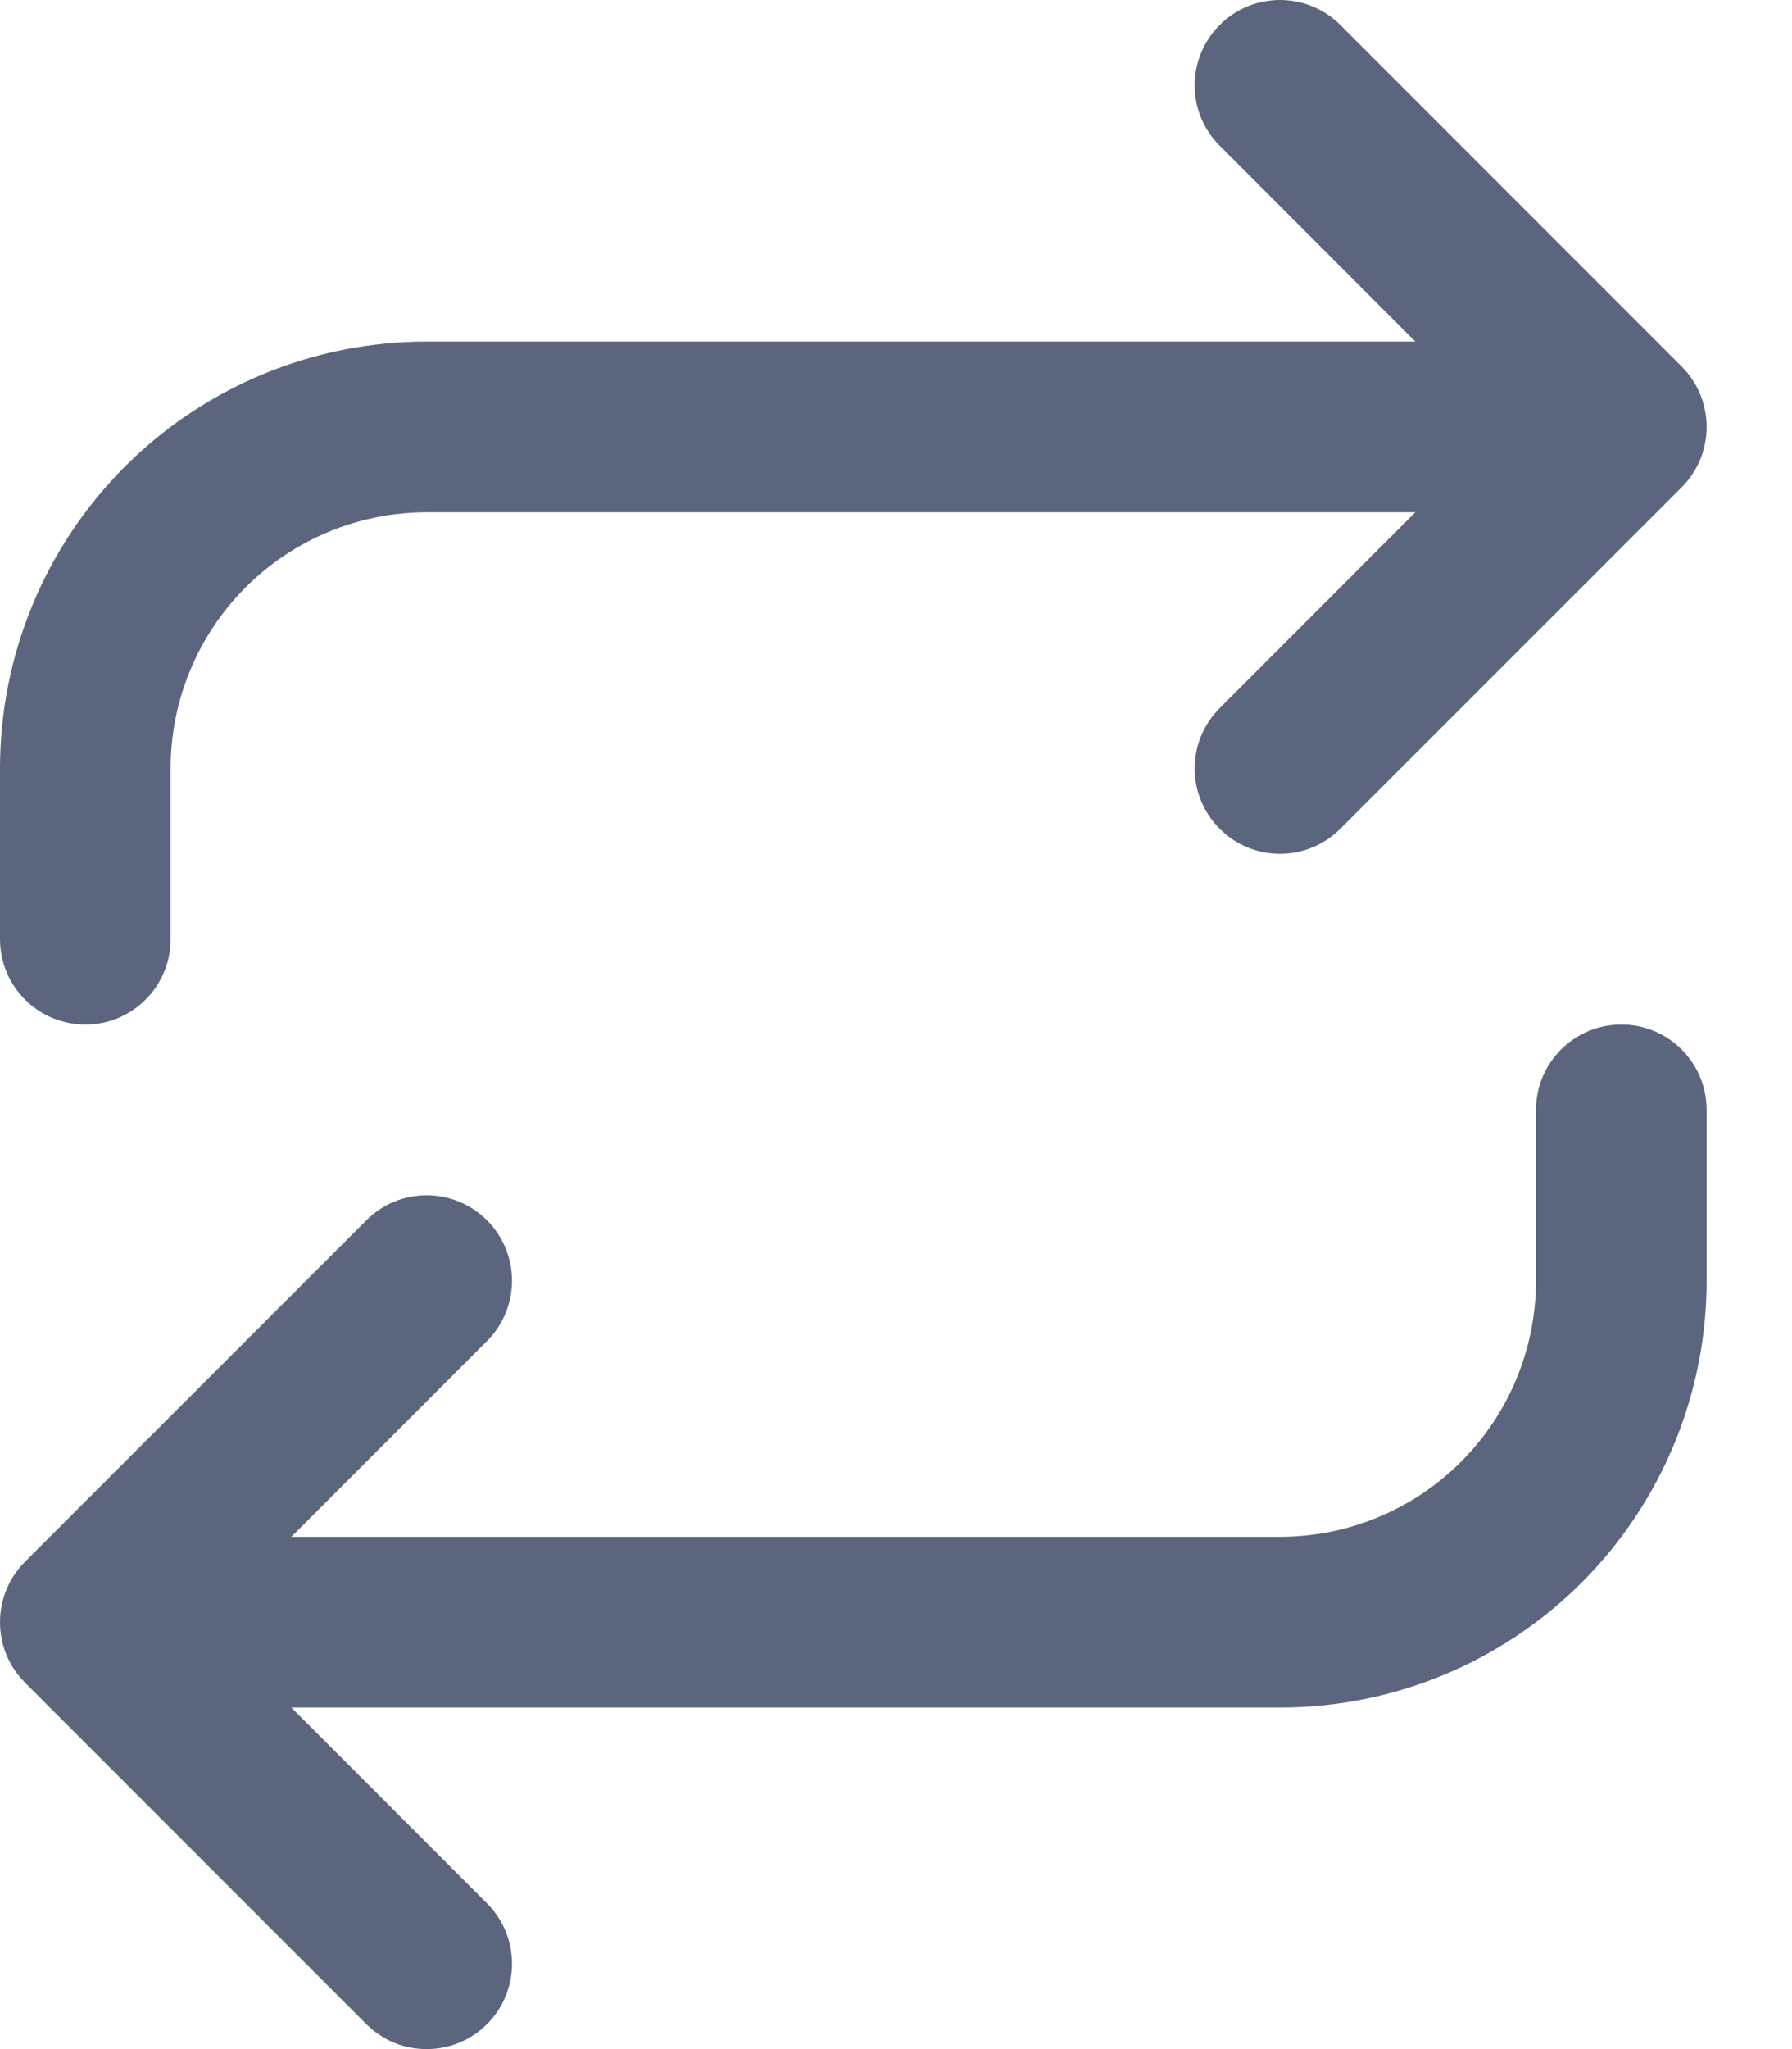 <svg xmlns="http://www.w3.org/2000/svg" fill="none" viewBox="0 0 14 16" height="16" width="14">
<path fill="#5B667E" d="M9.529 0.195C9.789 -0.065 10.211 -0.065 10.471 0.195L13.138 2.862C13.398 3.122 13.398 3.544 13.138 3.805L10.471 6.471C10.211 6.732 9.789 6.732 9.529 6.471C9.268 6.211 9.268 5.789 9.529 5.529L11.057 4H3.333C2.803 4 2.294 4.211 1.919 4.586C1.544 4.961 1.333 5.47 1.333 6V7.333C1.333 7.702 1.035 8 0.667 8C0.298 8 9.93411e-09 7.702 9.93411e-09 7.333V6C9.93411e-09 5.116 0.351 4.268 0.976 3.643C1.601 3.018 2.449 2.667 3.333 2.667H11.057L9.529 1.138C9.268 0.878 9.268 0.456 9.529 0.195ZM12 10V8.667C12 8.298 12.299 8 12.667 8C13.035 8 13.333 8.298 13.333 8.667V10C13.333 10.884 12.982 11.732 12.357 12.357C11.732 12.982 10.884 13.333 10 13.333H2.276L3.805 14.862C4.065 15.122 4.065 15.544 3.805 15.805C3.544 16.065 3.122 16.065 2.862 15.805L0.195 13.138C-0.065 12.878 -0.065 12.456 0.195 12.195L2.862 9.529C3.122 9.268 3.544 9.268 3.805 9.529C4.065 9.789 4.065 10.211 3.805 10.471L2.276 12H10C10.53 12 11.039 11.789 11.414 11.414C11.789 11.039 12 10.53 12 10Z" clip-rule="evenodd" fill-rule="evenodd"></path>
</svg>
